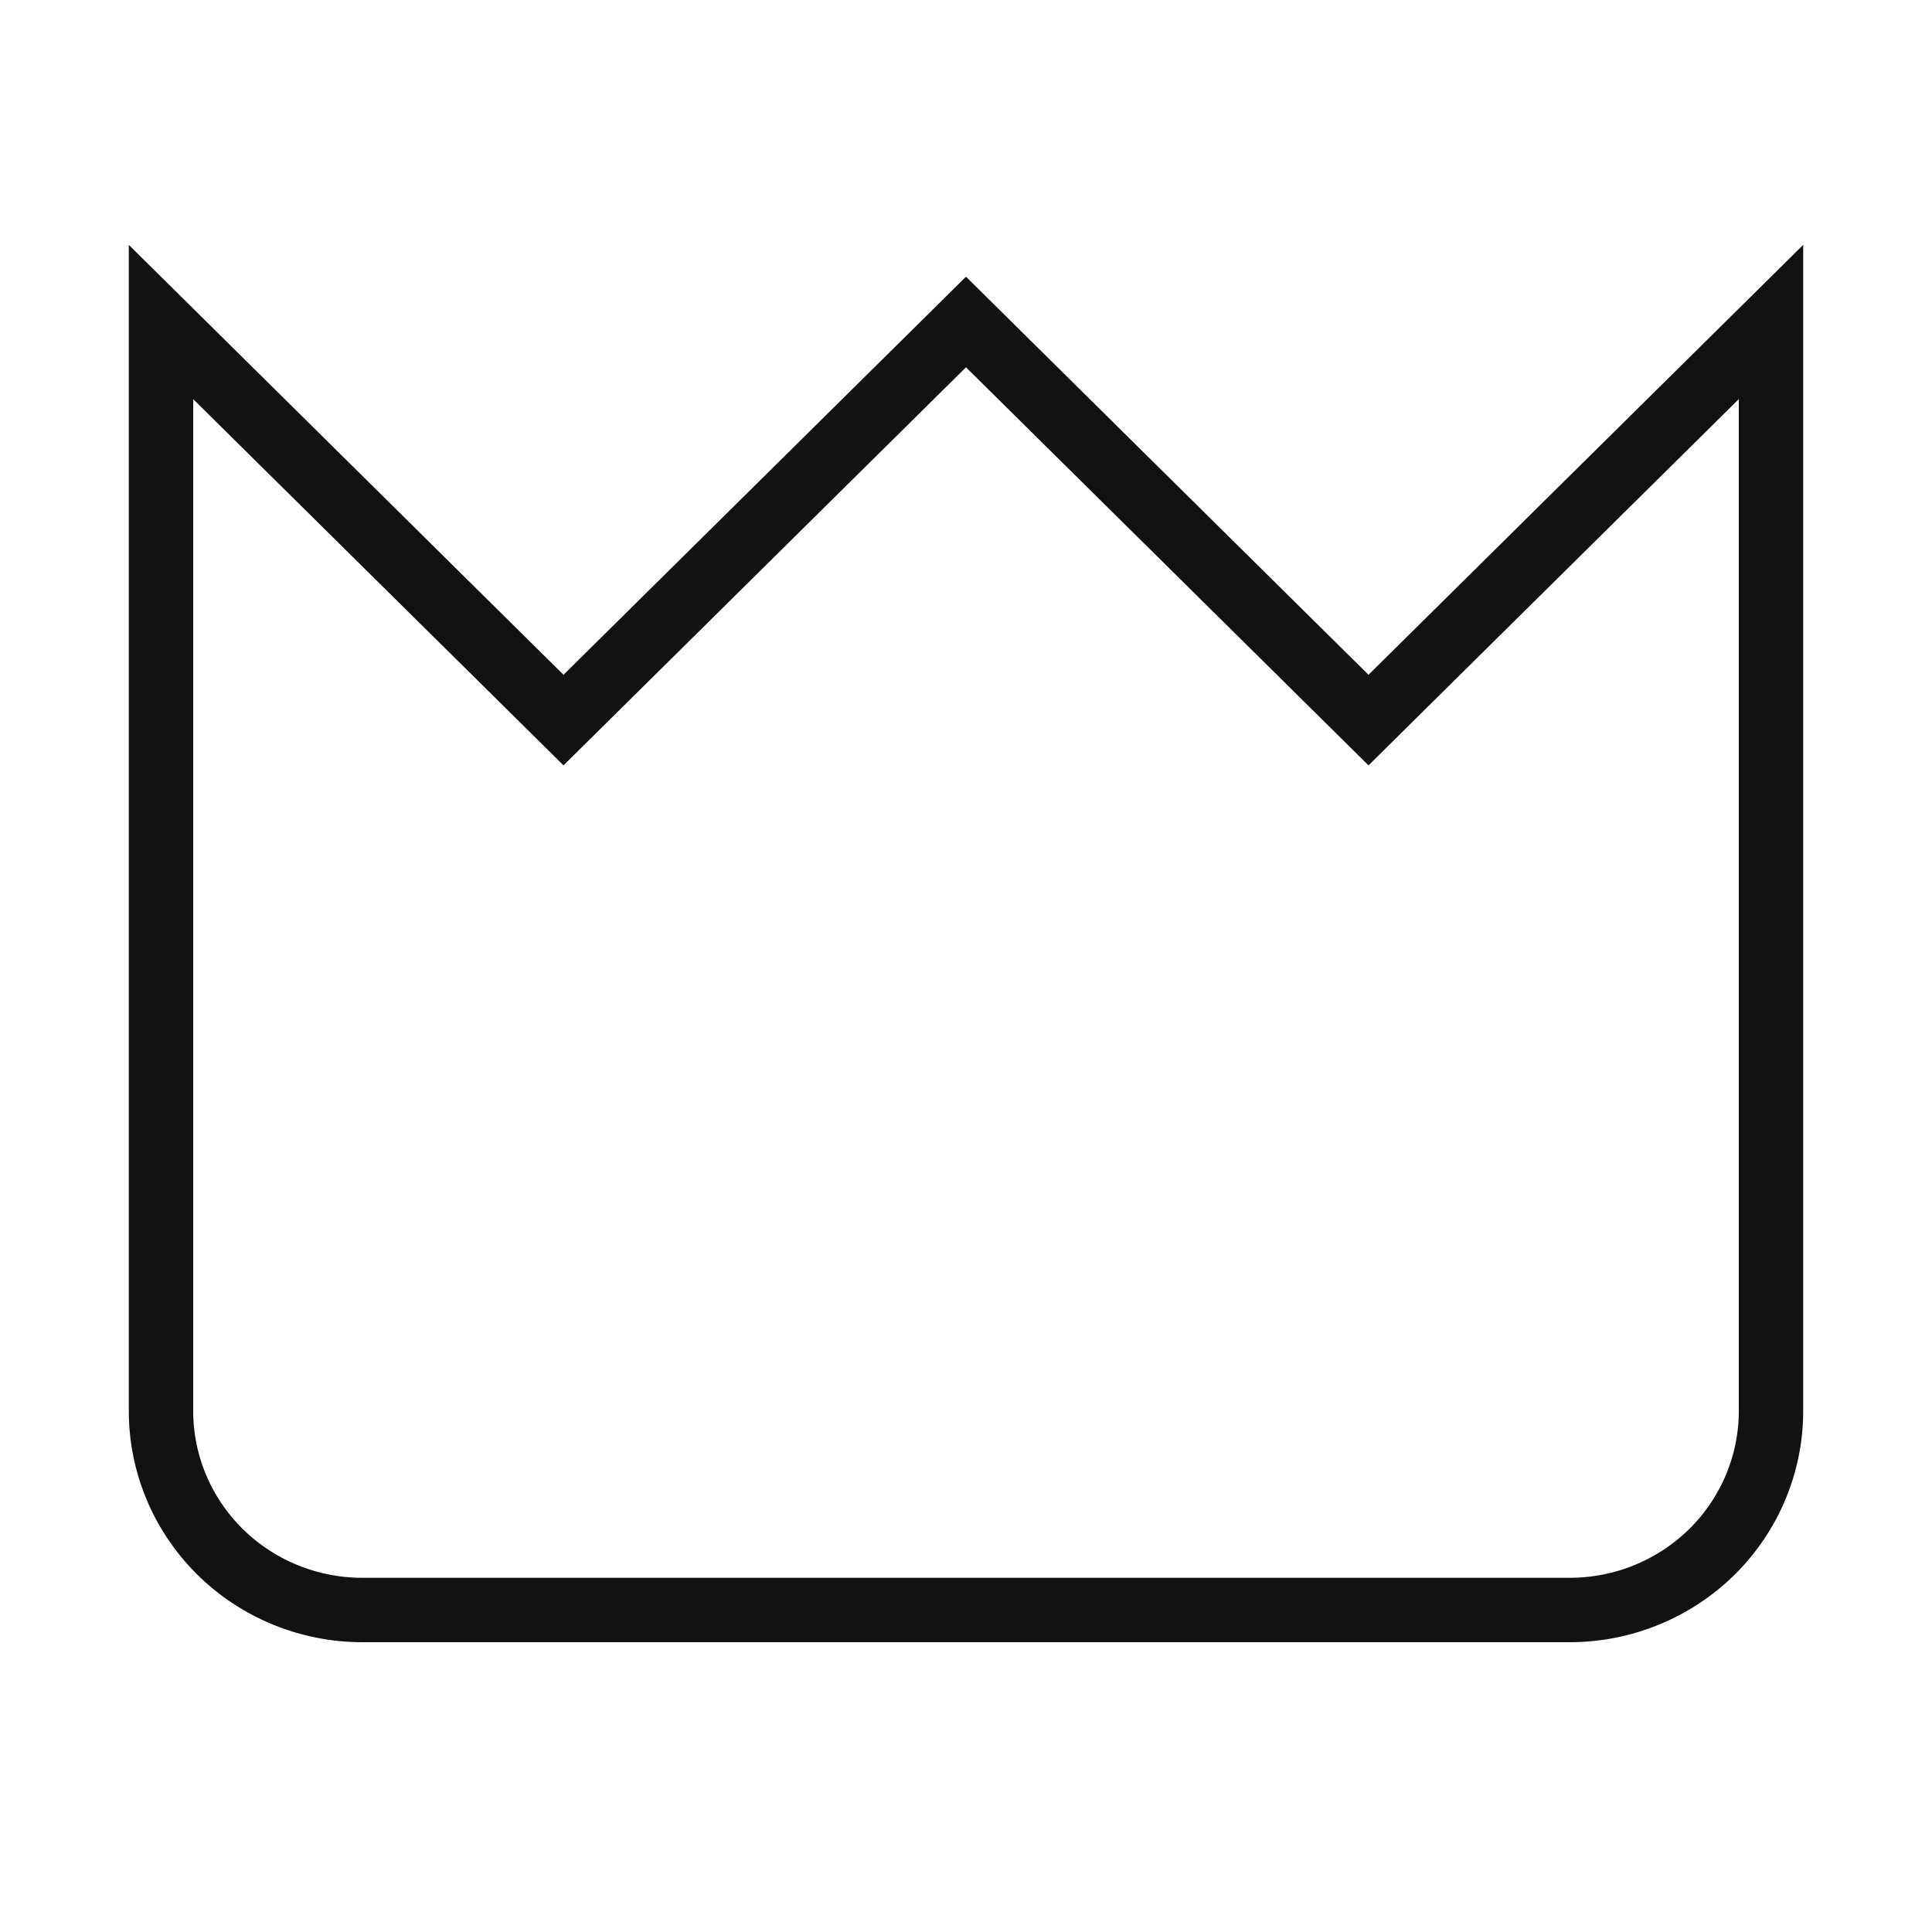 <svg xmlns="http://www.w3.org/2000/svg" fill="none" viewBox="0 0 24 24" height="24" width="24">
<path stroke-width="0.8" stroke="#121212" d="M19.5 20H4.5C3.837 20 3.201 19.739 2.732 19.276C2.263 18.812 2 18.183 2 17.528V4L7 8.945L12 4L17 8.945L22 4V17.528C22 18.183 21.737 18.812 21.268 19.276C20.799 19.739 20.163 20 19.5 20Z"></path>
</svg>
